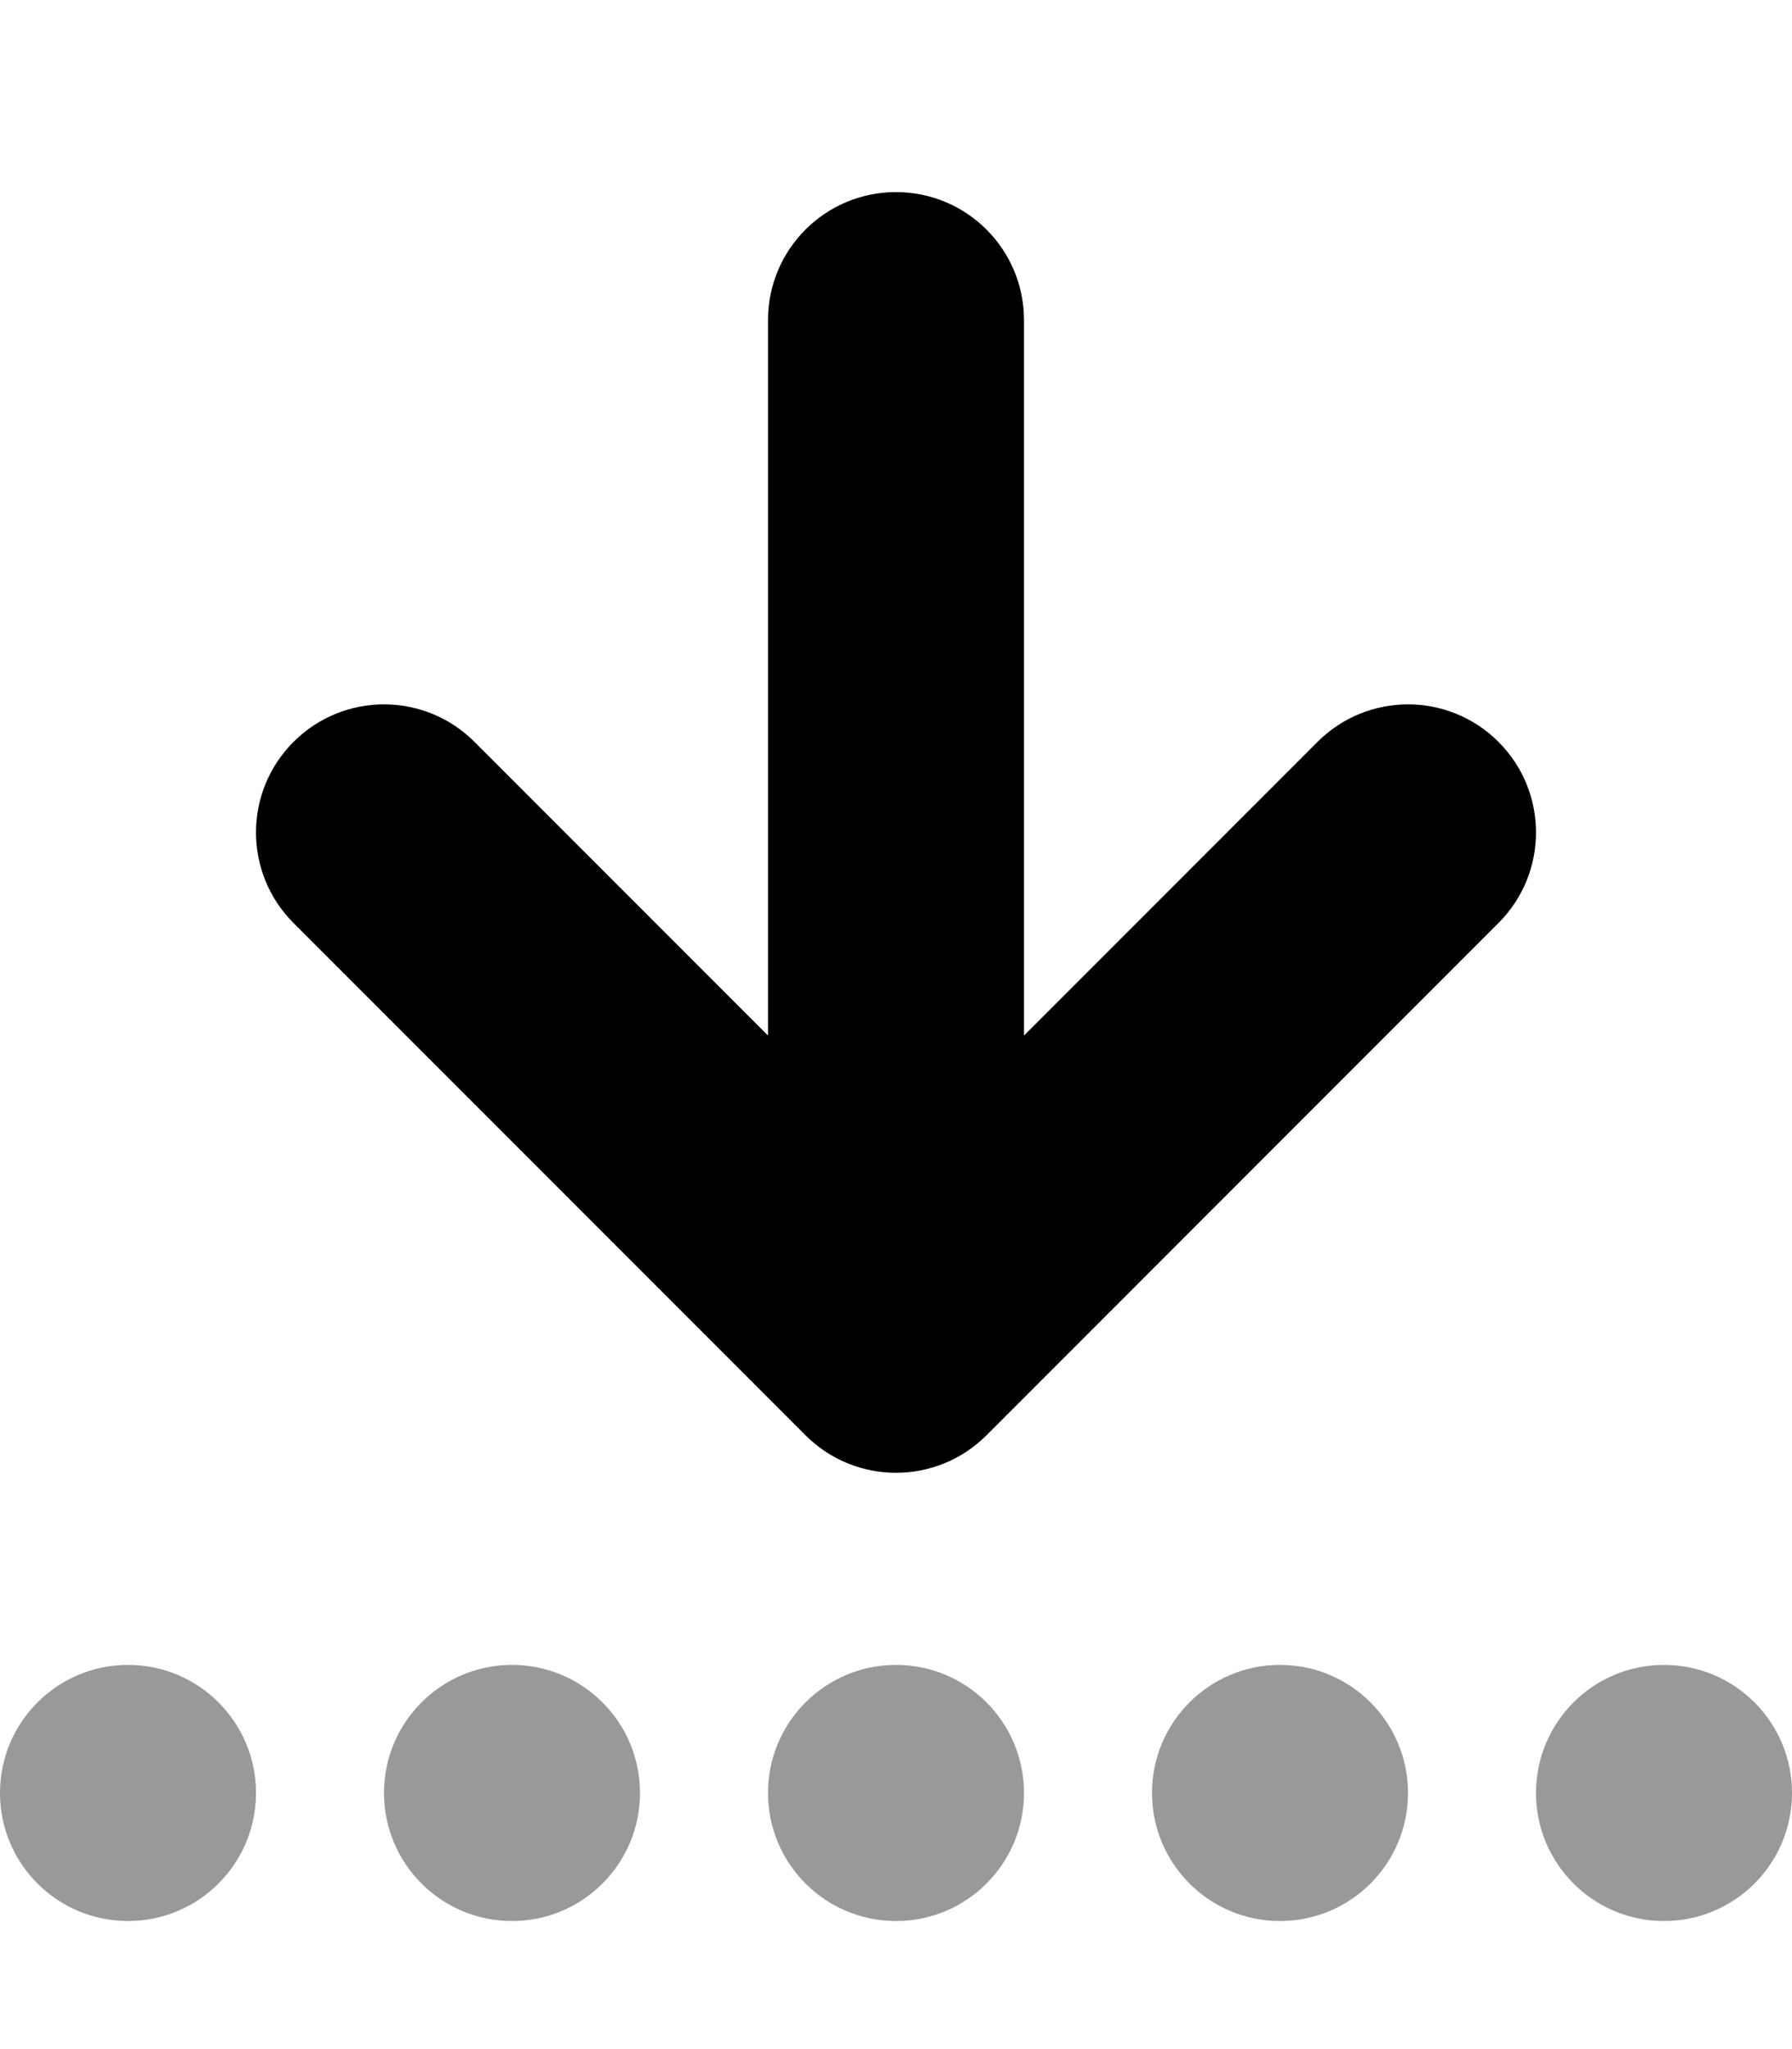 <svg xmlns="http://www.w3.org/2000/svg" viewBox="0 0 448 512"><!-- Font Awesome Pro 6.0.0-alpha2 by @fontawesome - https://fontawesome.com License - https://fontawesome.com/license (Commercial License) --><defs><style>.fa-secondary{opacity:.4}</style></defs><path d="M32 416C14.326 416 0 430.328 0 448S14.326 480 32 480S64 465.672 64 448S49.674 416 32 416ZM128 416C110.326 416 96 430.328 96 448S110.326 480 128 480S160 465.672 160 448S145.674 416 128 416ZM224 416C206.326 416 192 430.328 192 448S206.326 480 224 480S256 465.672 256 448S241.674 416 224 416ZM320 416C302.326 416 288 430.328 288 448S302.326 480 320 480S352 465.672 352 448S337.674 416 320 416ZM416 416C398.326 416 384 430.328 384 448S398.326 480 416 480S448 465.672 448 448S433.674 416 416 416Z" class="fa-secondary"/><path d="M73.375 185.374C79.625 179.124 87.812 175.999 96 175.999S112.375 179.124 118.625 185.374L192 258.749V79.999C192 62.312 206.312 47.999 224 47.999S256 62.312 256 79.999V258.749L329.375 185.374C341.875 172.874 362.125 172.874 374.625 185.374S387.125 218.124 374.625 230.624L246.625 358.624C234.125 371.124 213.875 371.124 201.375 358.624L73.375 230.624C60.875 218.124 60.875 197.874 73.375 185.374Z" class="fa-primary"/></svg>